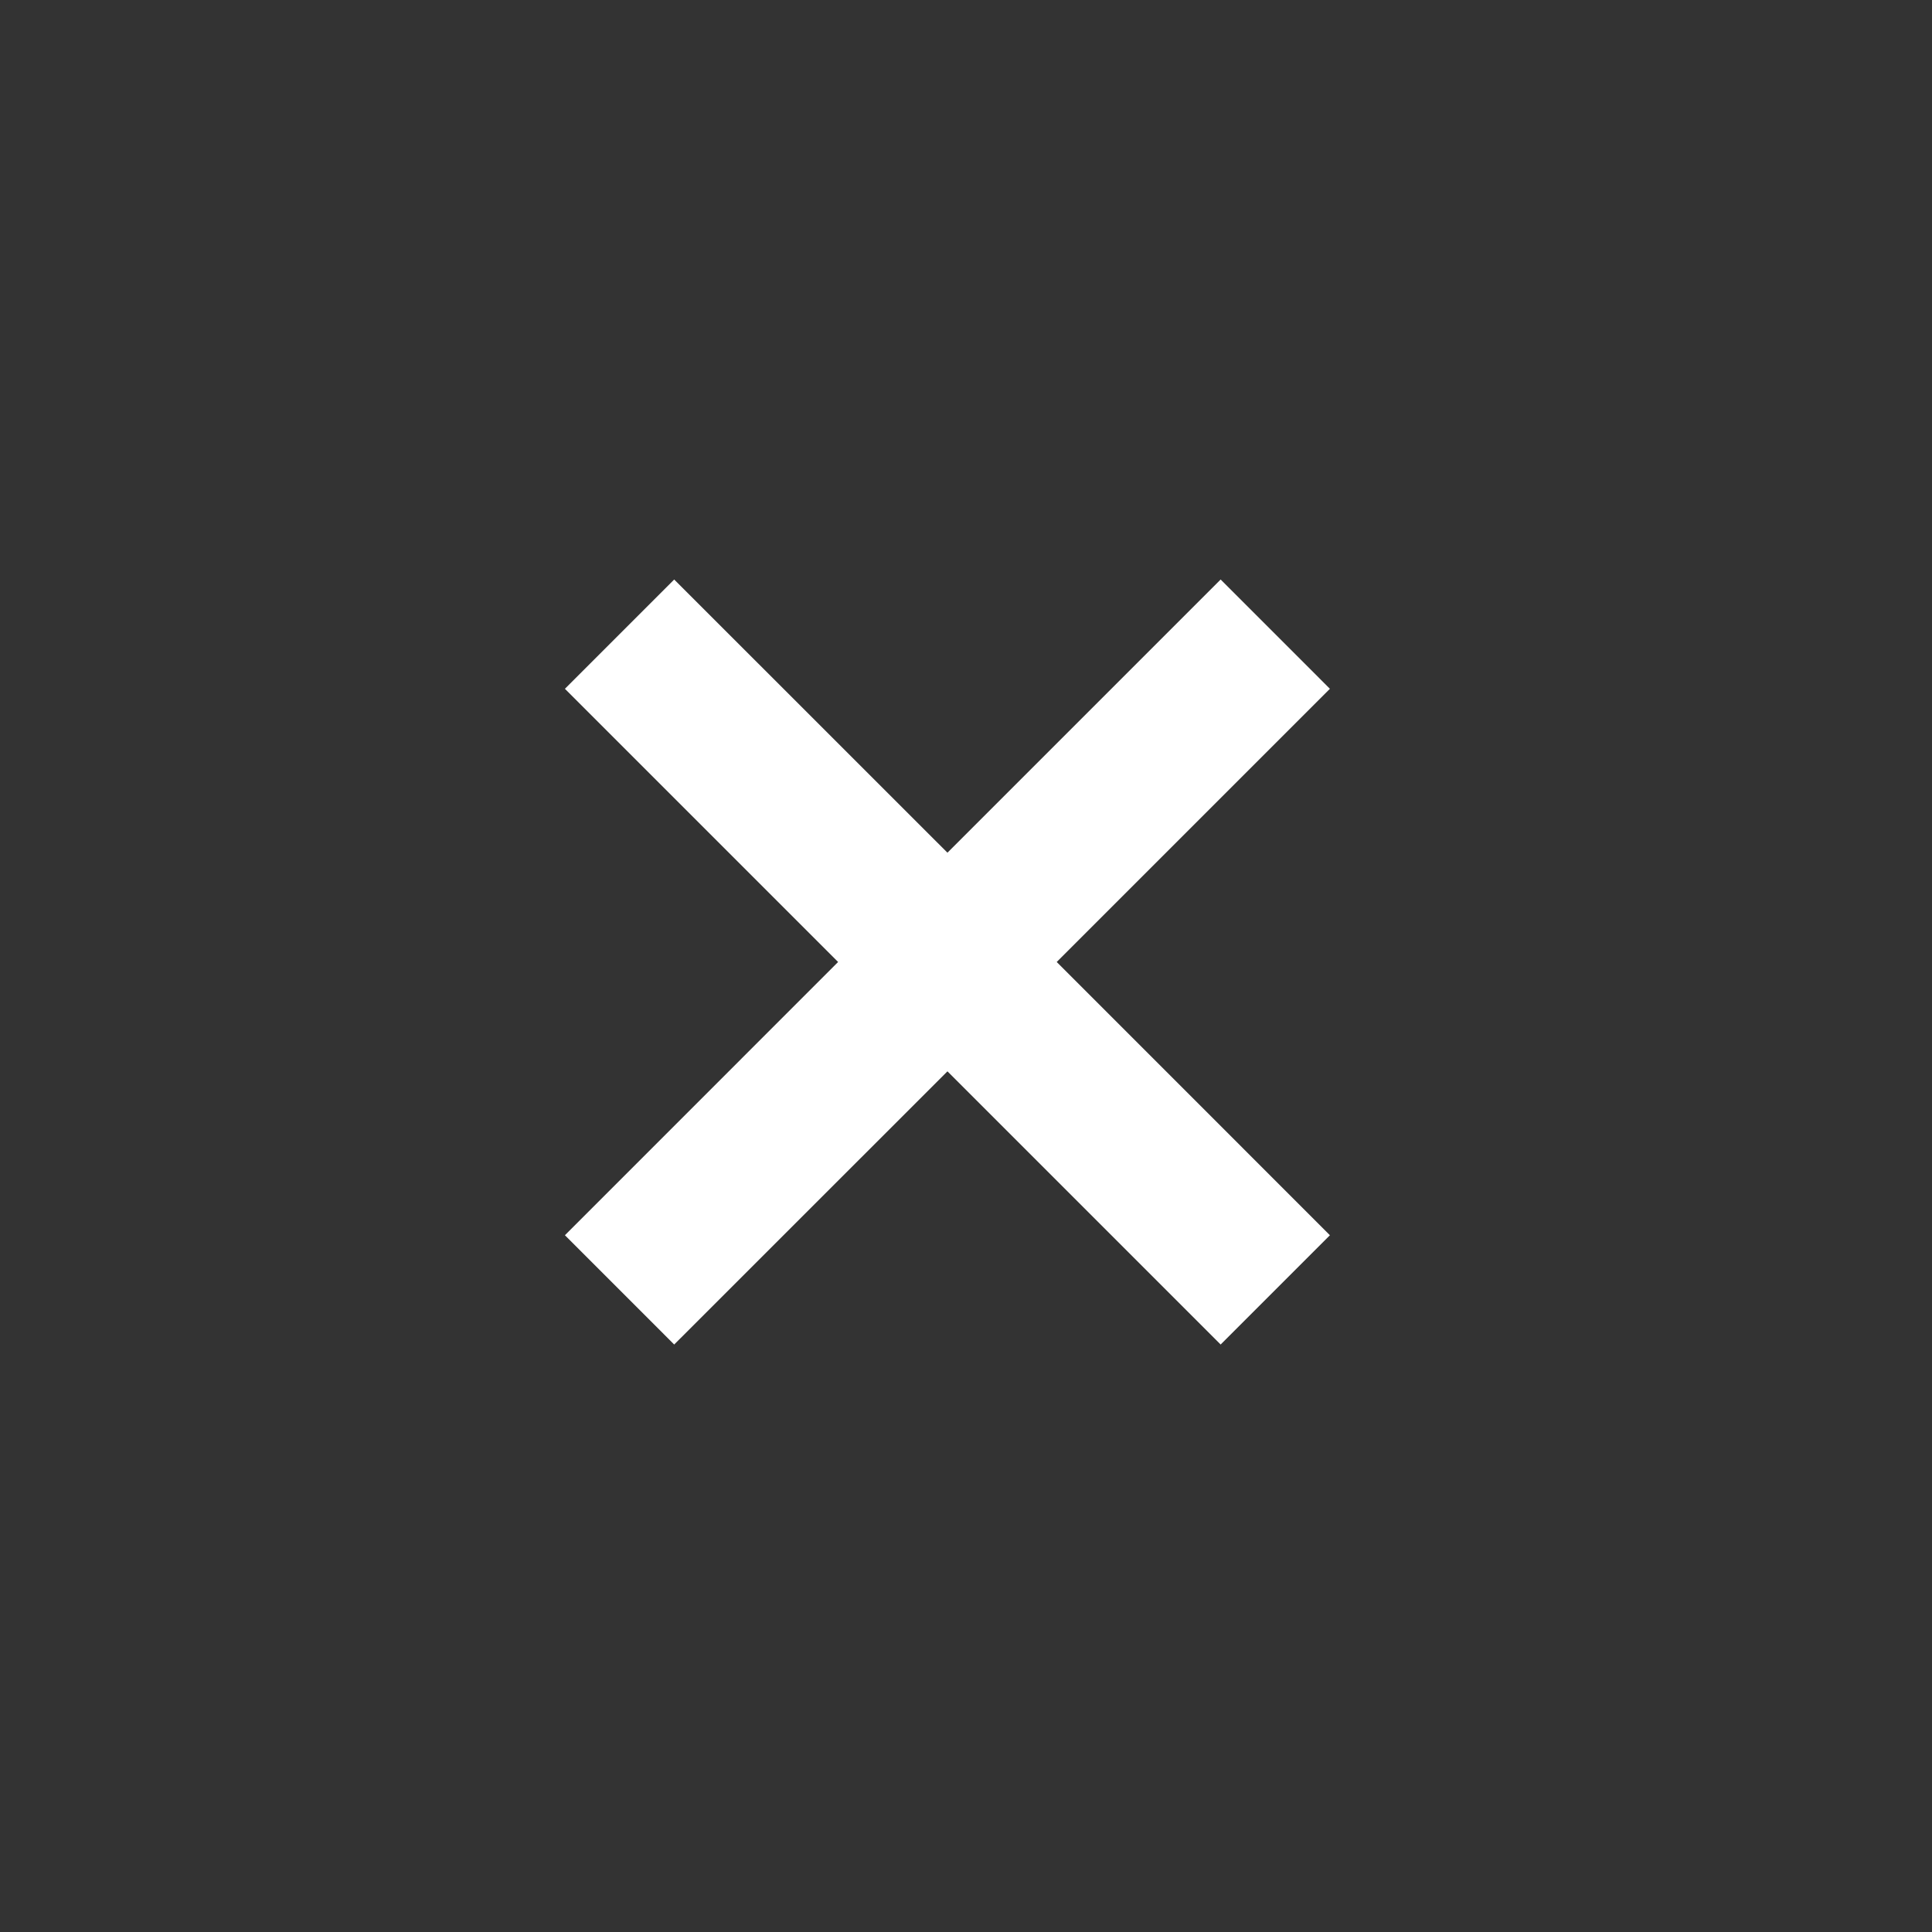 <svg width="25" height="25" viewBox="0 0 25 25" fill="none" xmlns="http://www.w3.org/2000/svg">
<rect x="0" y="0" width="25" height="25" fill="#333333" stroke="none"/>
<path d="M13.674 12.448L17.209 8.913L15.795 7.499L12.26 11.034L8.724 7.499L7.31 8.913L10.845 12.448L7.31 15.984L8.724 17.398L12.26 13.863L15.795 17.398L17.209 15.984L13.674 12.448Z" fill="white"/>
</svg>
